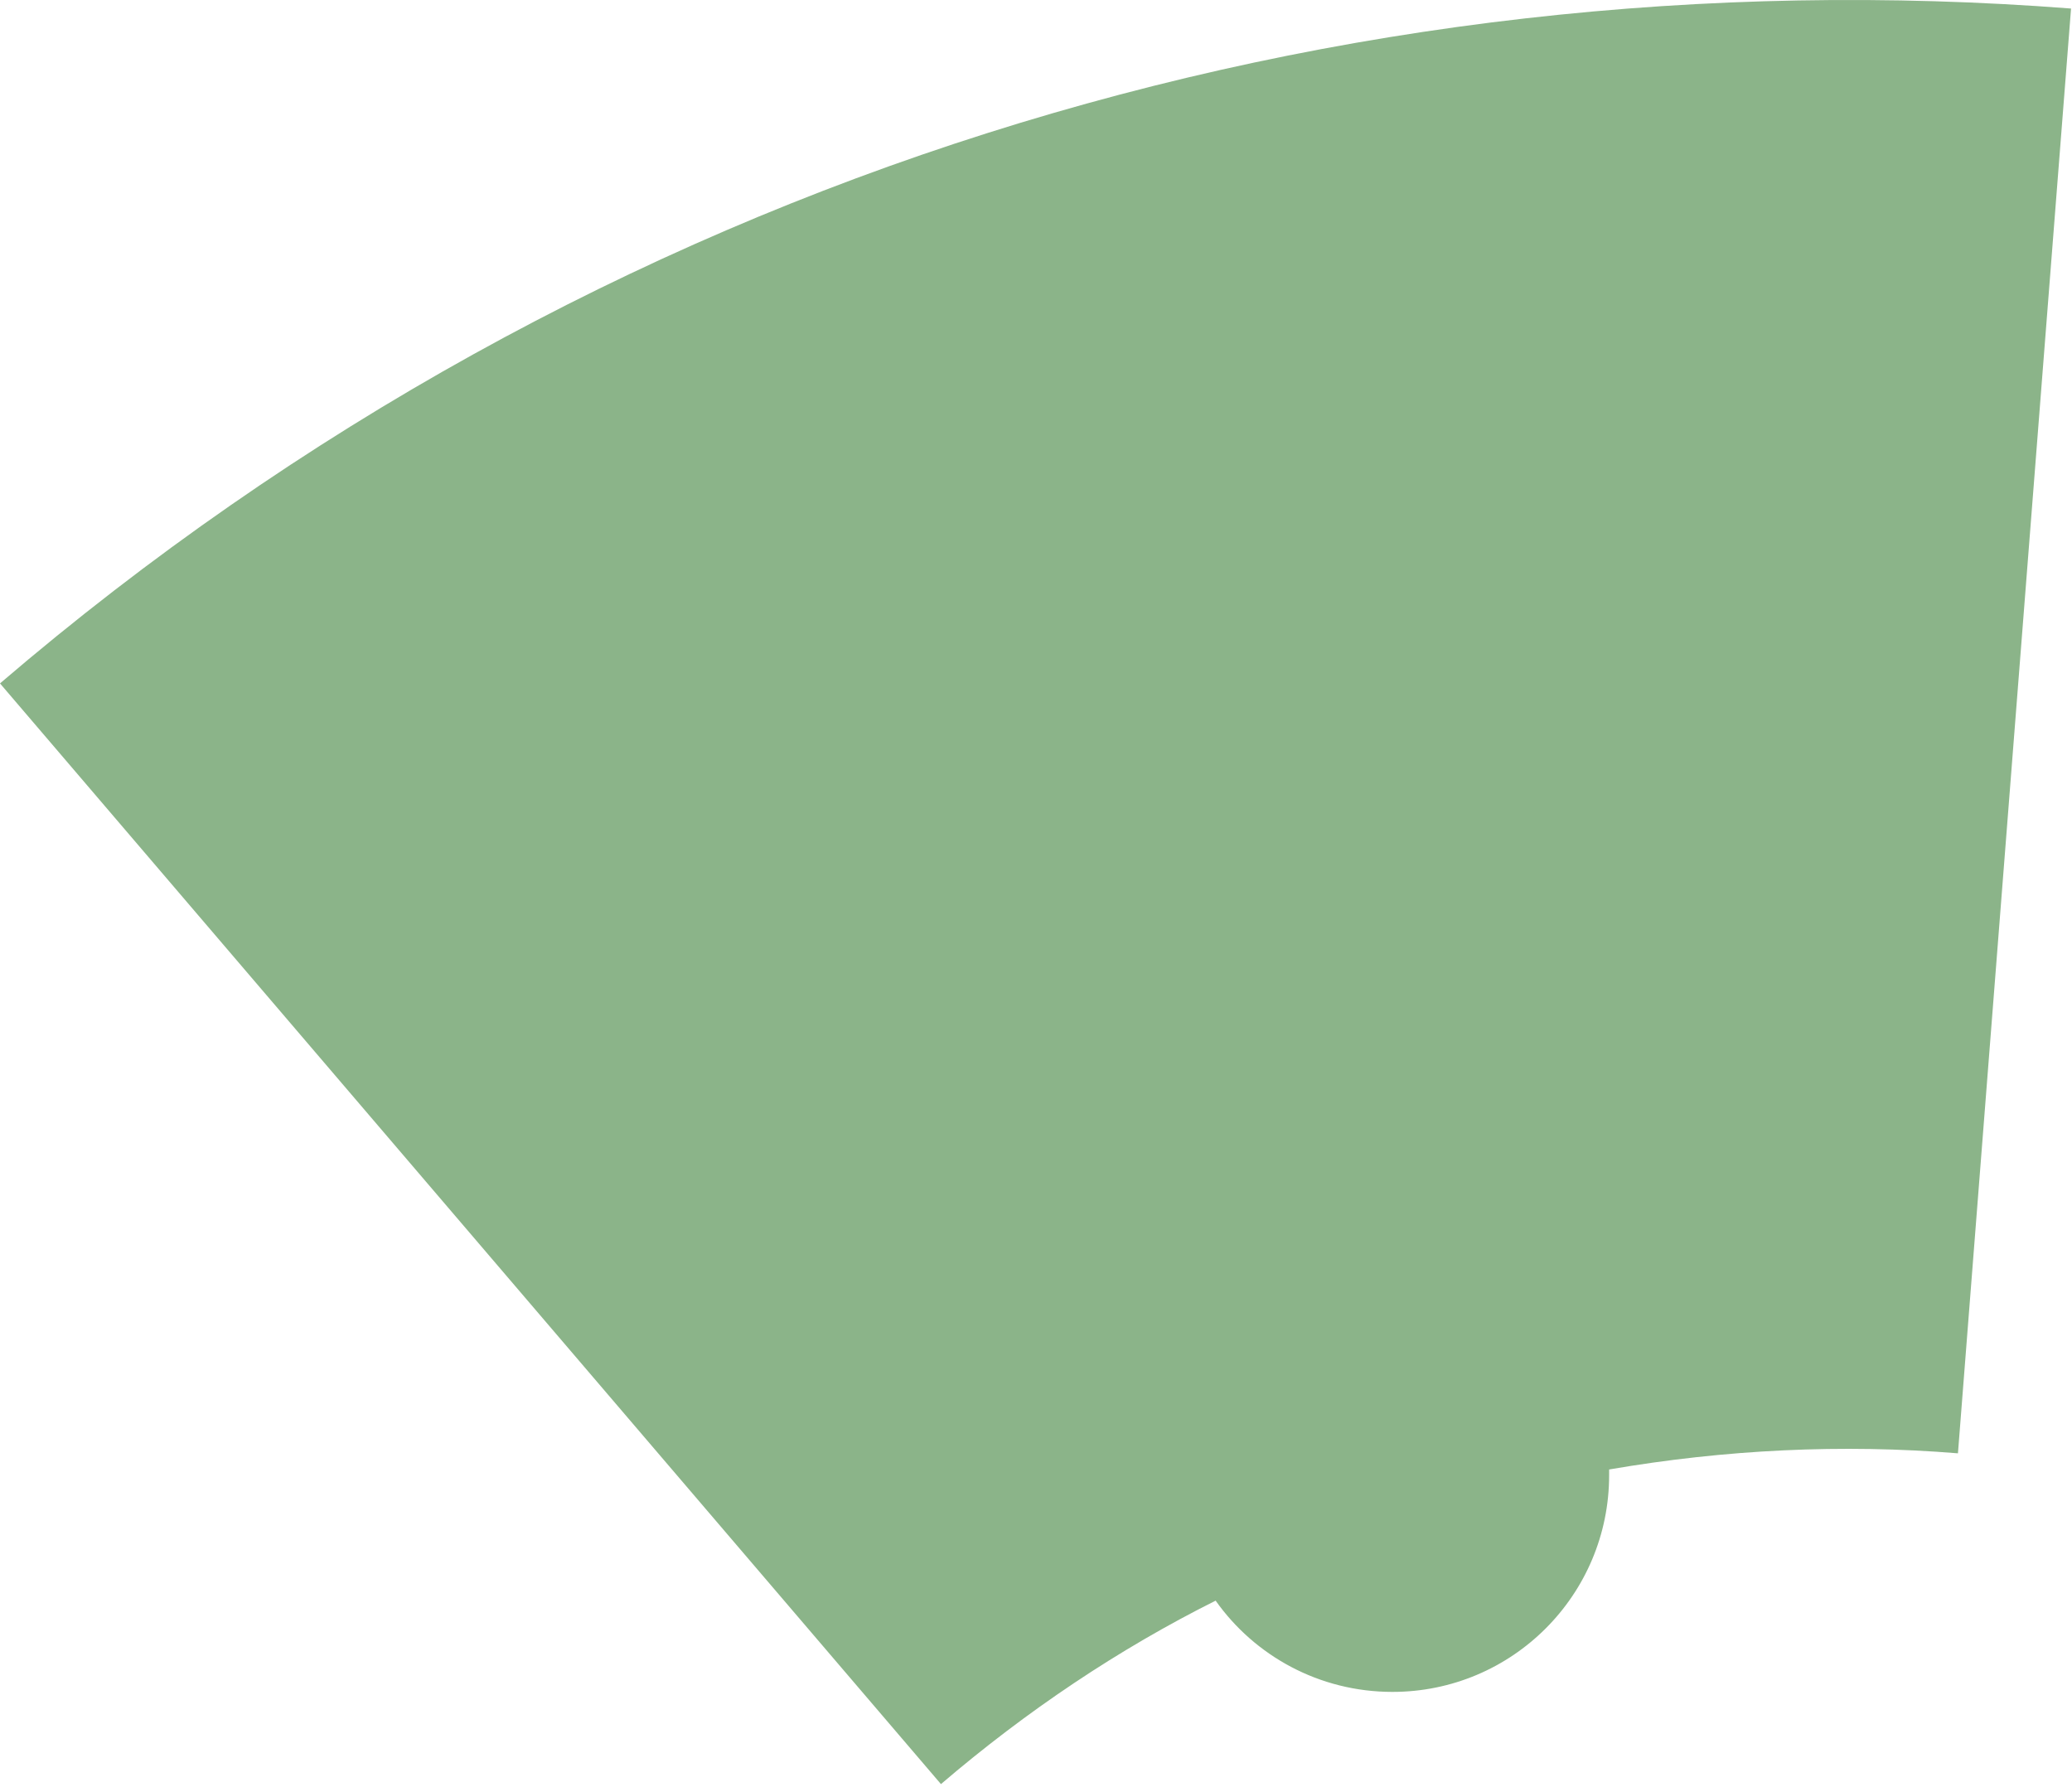 <svg width="218" height="188" viewBox="0 0 218 188" fill="none" xmlns="http://www.w3.org/2000/svg">
<path d="M0 71.898L99 187.698C108 179.998 117.7 173.498 127.9 168.398C132 174.198 138.8 177.998 146.5 177.998C159.1 177.998 169.3 167.798 169.3 155.198C169.3 154.998 169.3 154.798 169.3 154.598C181.5 152.498 193.8 151.898 206 152.898L217.9 0.898C141.5 -5.002 62.8 18.099 0 71.898Z" fill="#8BB489"/>
</svg>
